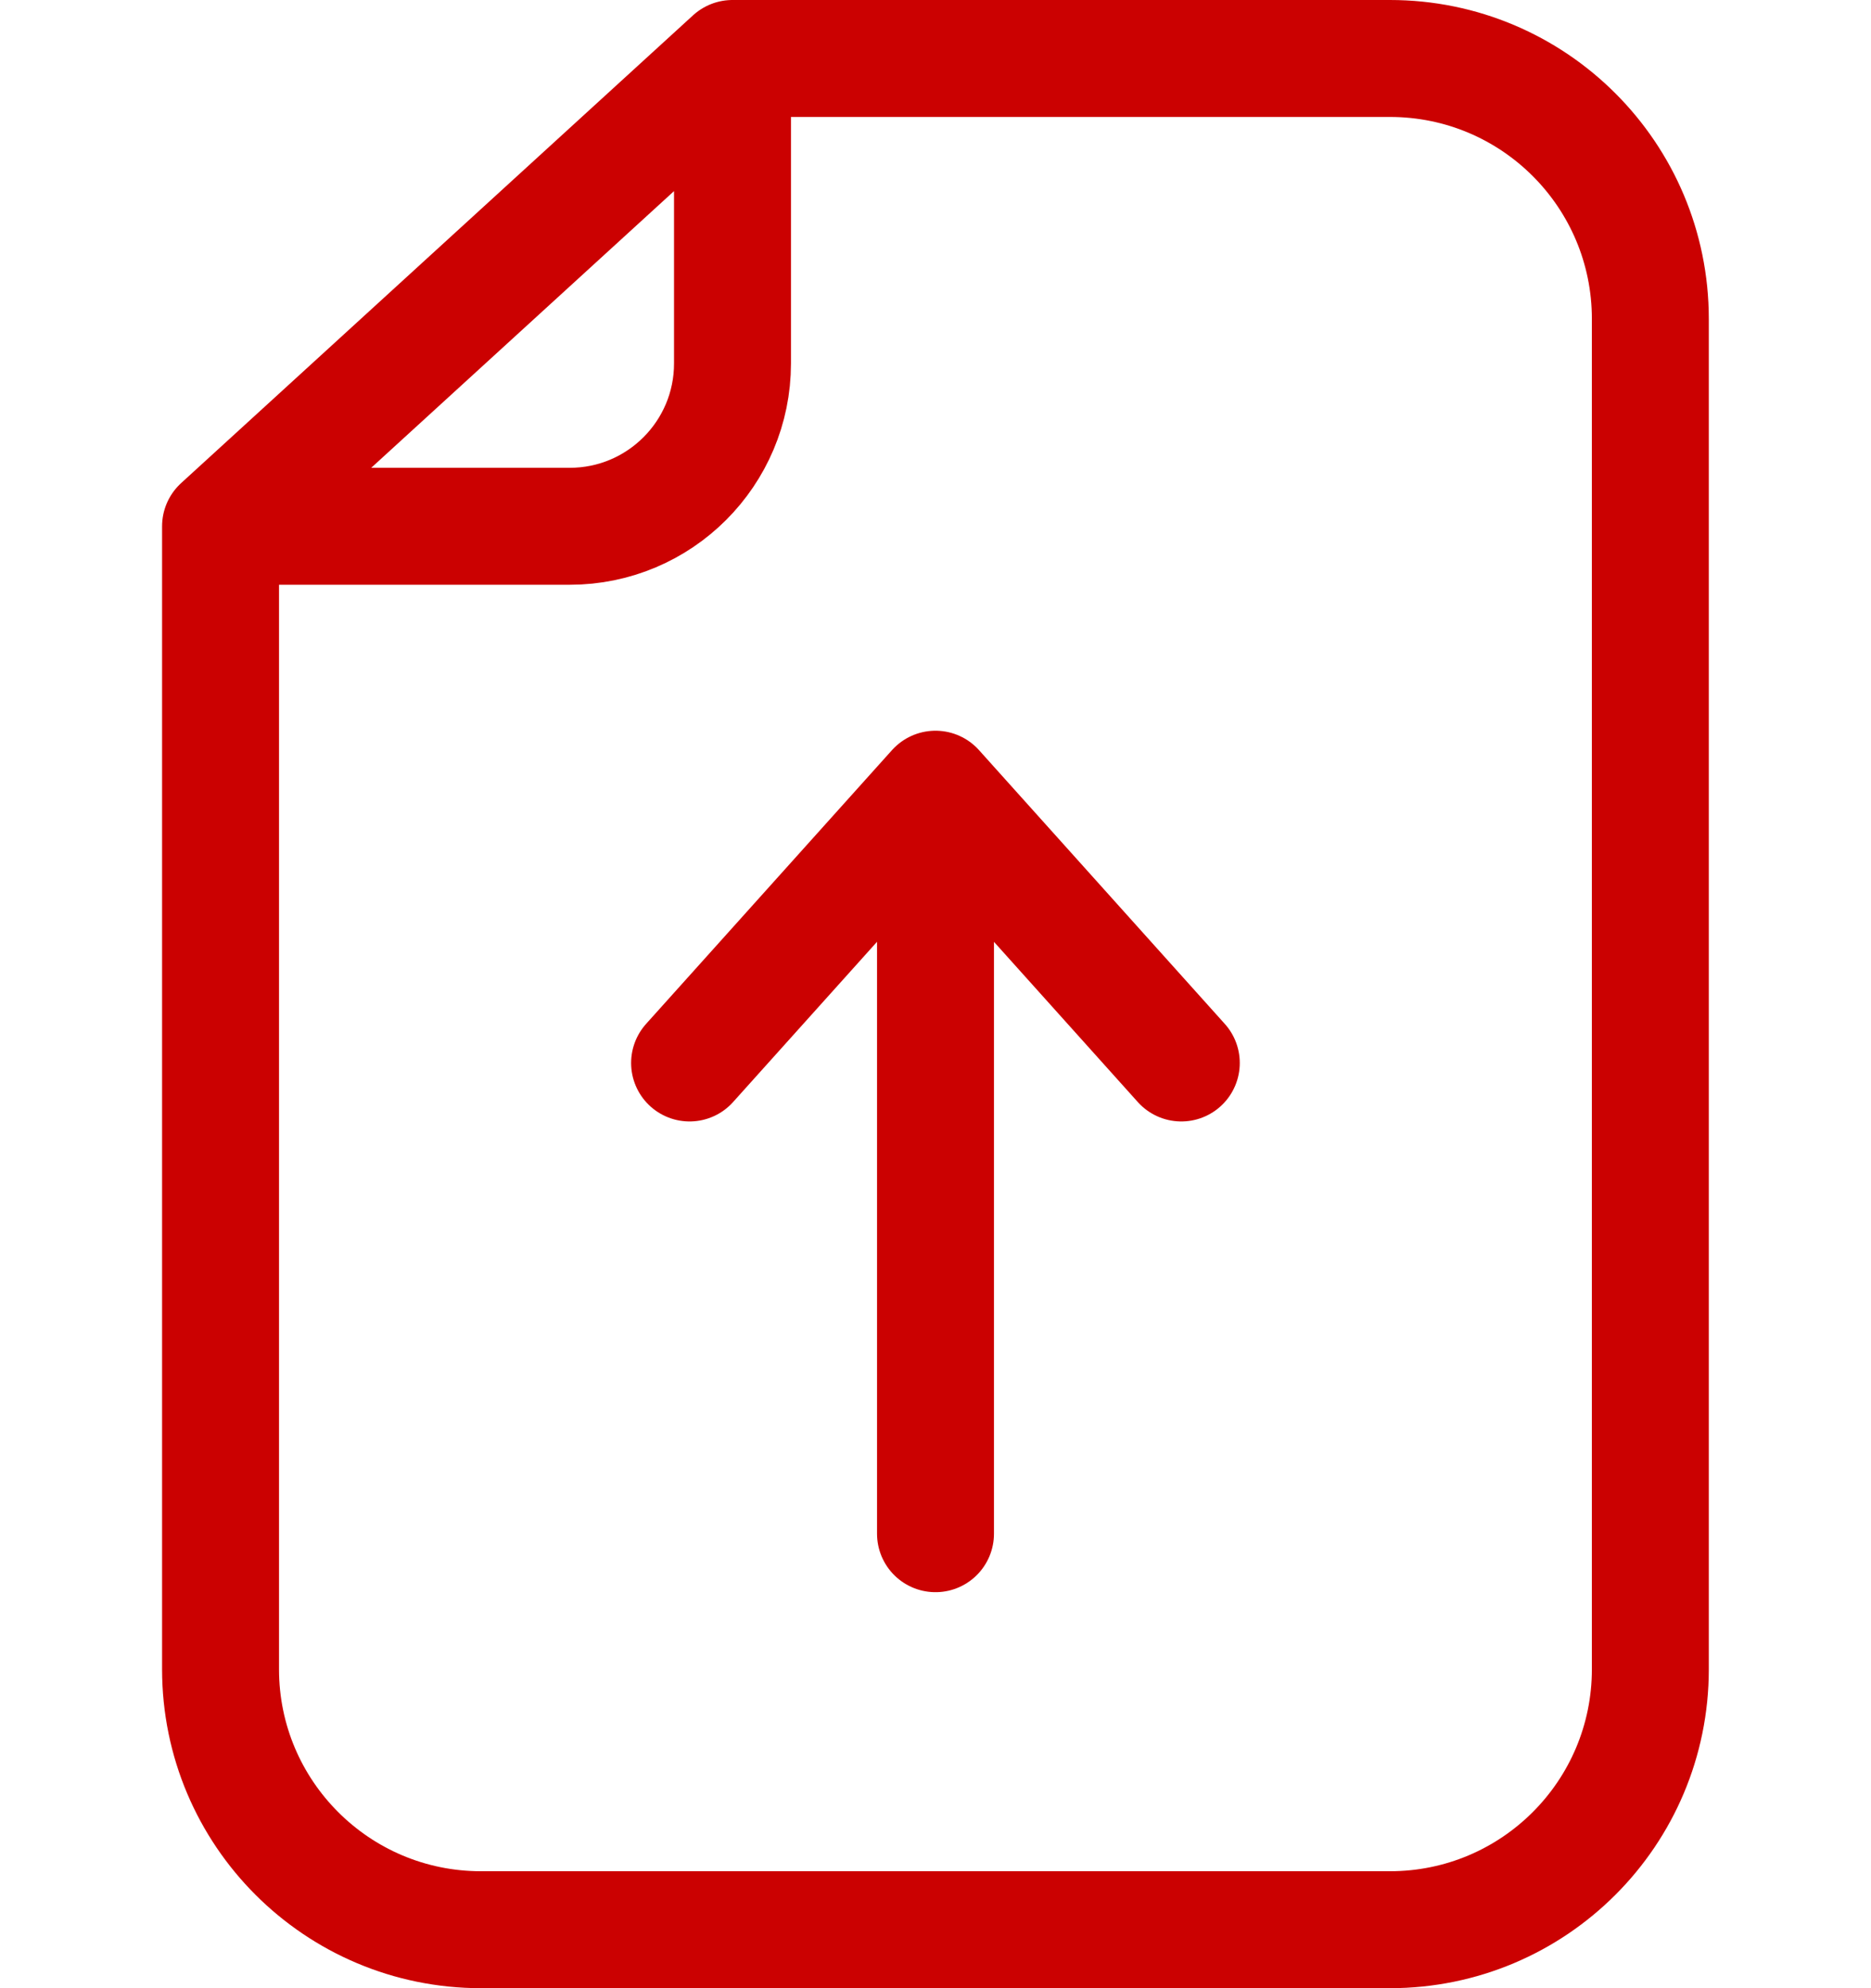 <svg width="16" height="17" viewBox="0 0 16 17" fill="none" xmlns="http://www.w3.org/2000/svg">
<path d="M6.264 0.5H11.886C13.117 0.5 14.113 1.497 14.113 2.727V14.273C14.113 15.503 13.117 16.5 11.886 16.5H4.113C2.883 16.5 1.886 15.503 1.886 14.273V4.5M6.264 0.5V3.108C6.264 3.876 5.641 4.5 4.872 4.5H1.886M6.264 0.5C4.805 1.833 3.345 3.167 1.886 4.5M10.102 9.089L8 6.748L5.897 9.089M8 13.114V7.047" stroke="#CB0101" stroke-linecap="round" stroke-linejoin="round"/>
</svg>
